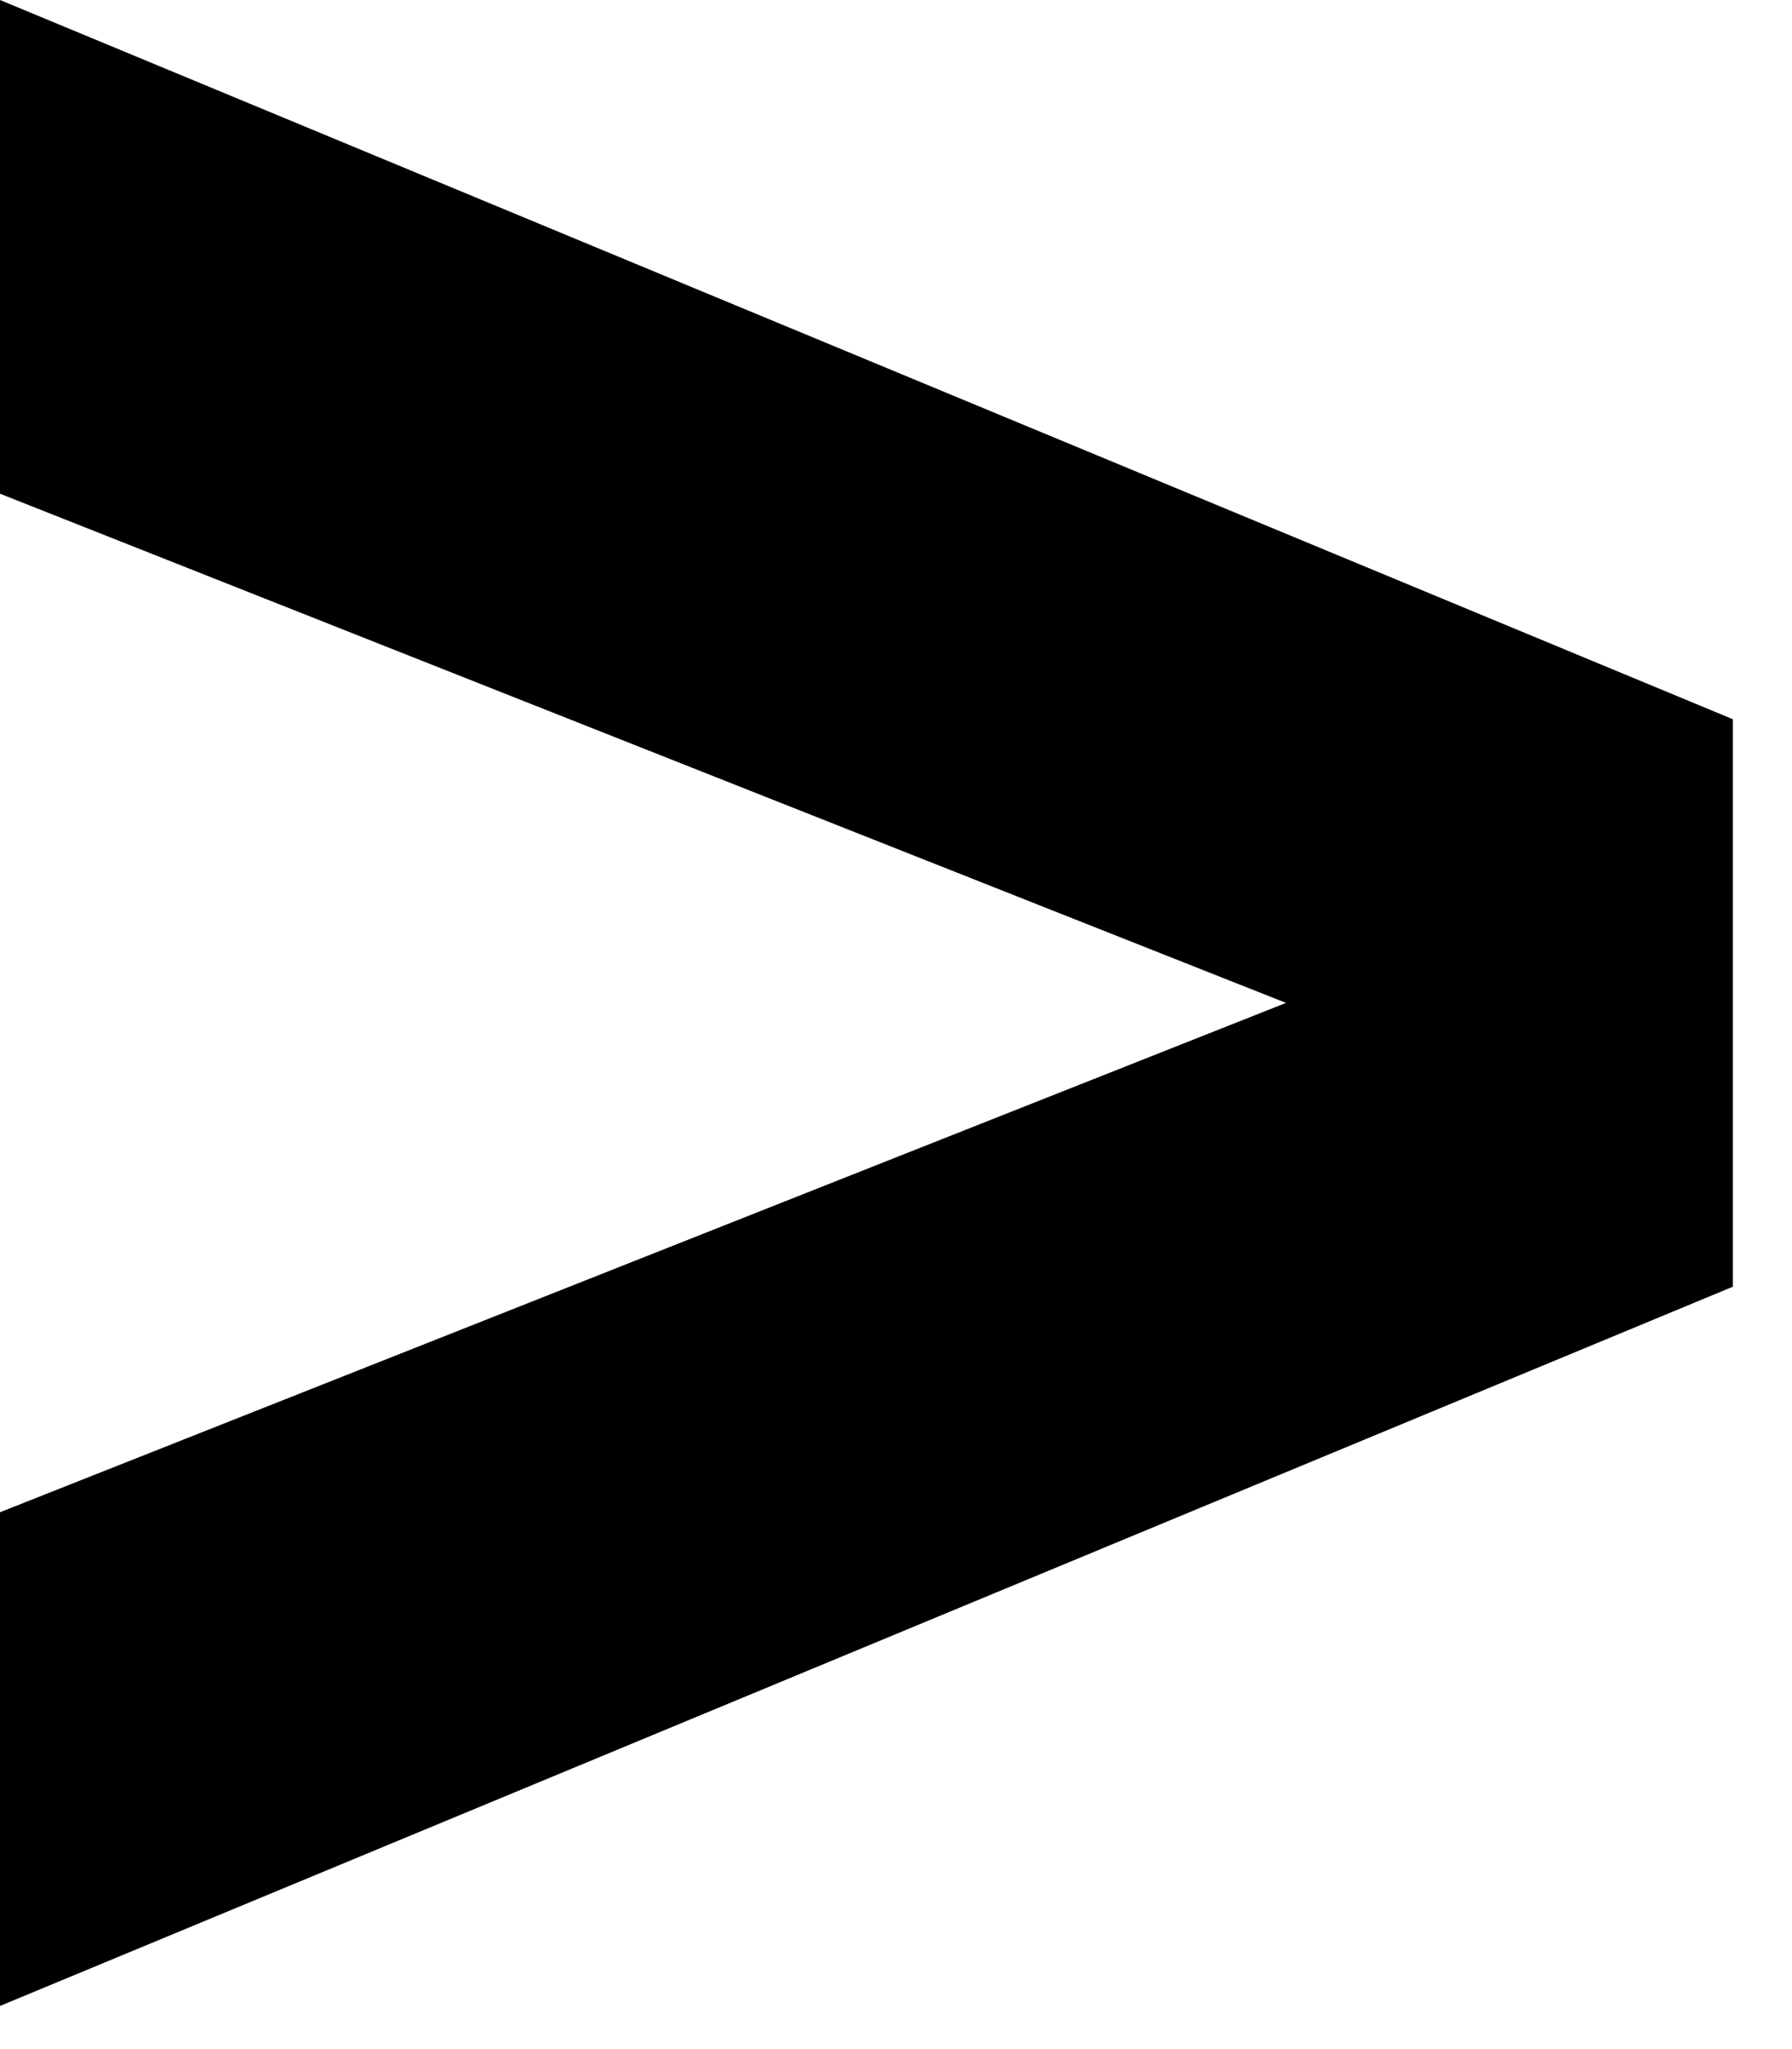 
<svg width="14px" height="16px" viewBox="0 0 14 16" version="1.1" xmlns="http://www.w3.org/2000/svg" xmlns:xlink="http://www.w3.org/1999/xlink">
    <!-- Generator: Sketch 51.3 (57544) - http://www.bohemiancoding.com/sketch -->
    <desc>Created with Sketch.</desc>
    <defs></defs>
    <g id="Page-1" stroke="none" stroke-width="1" fill="none" fill-rule="evenodd">
        <polygon id="&gt;" fill="#000000" points="0 15.663 0 11.808 10.047 7.831 0 3.855 0 0 13.538 5.616 13.538 10.047"></polygon>
    </g>
</svg>